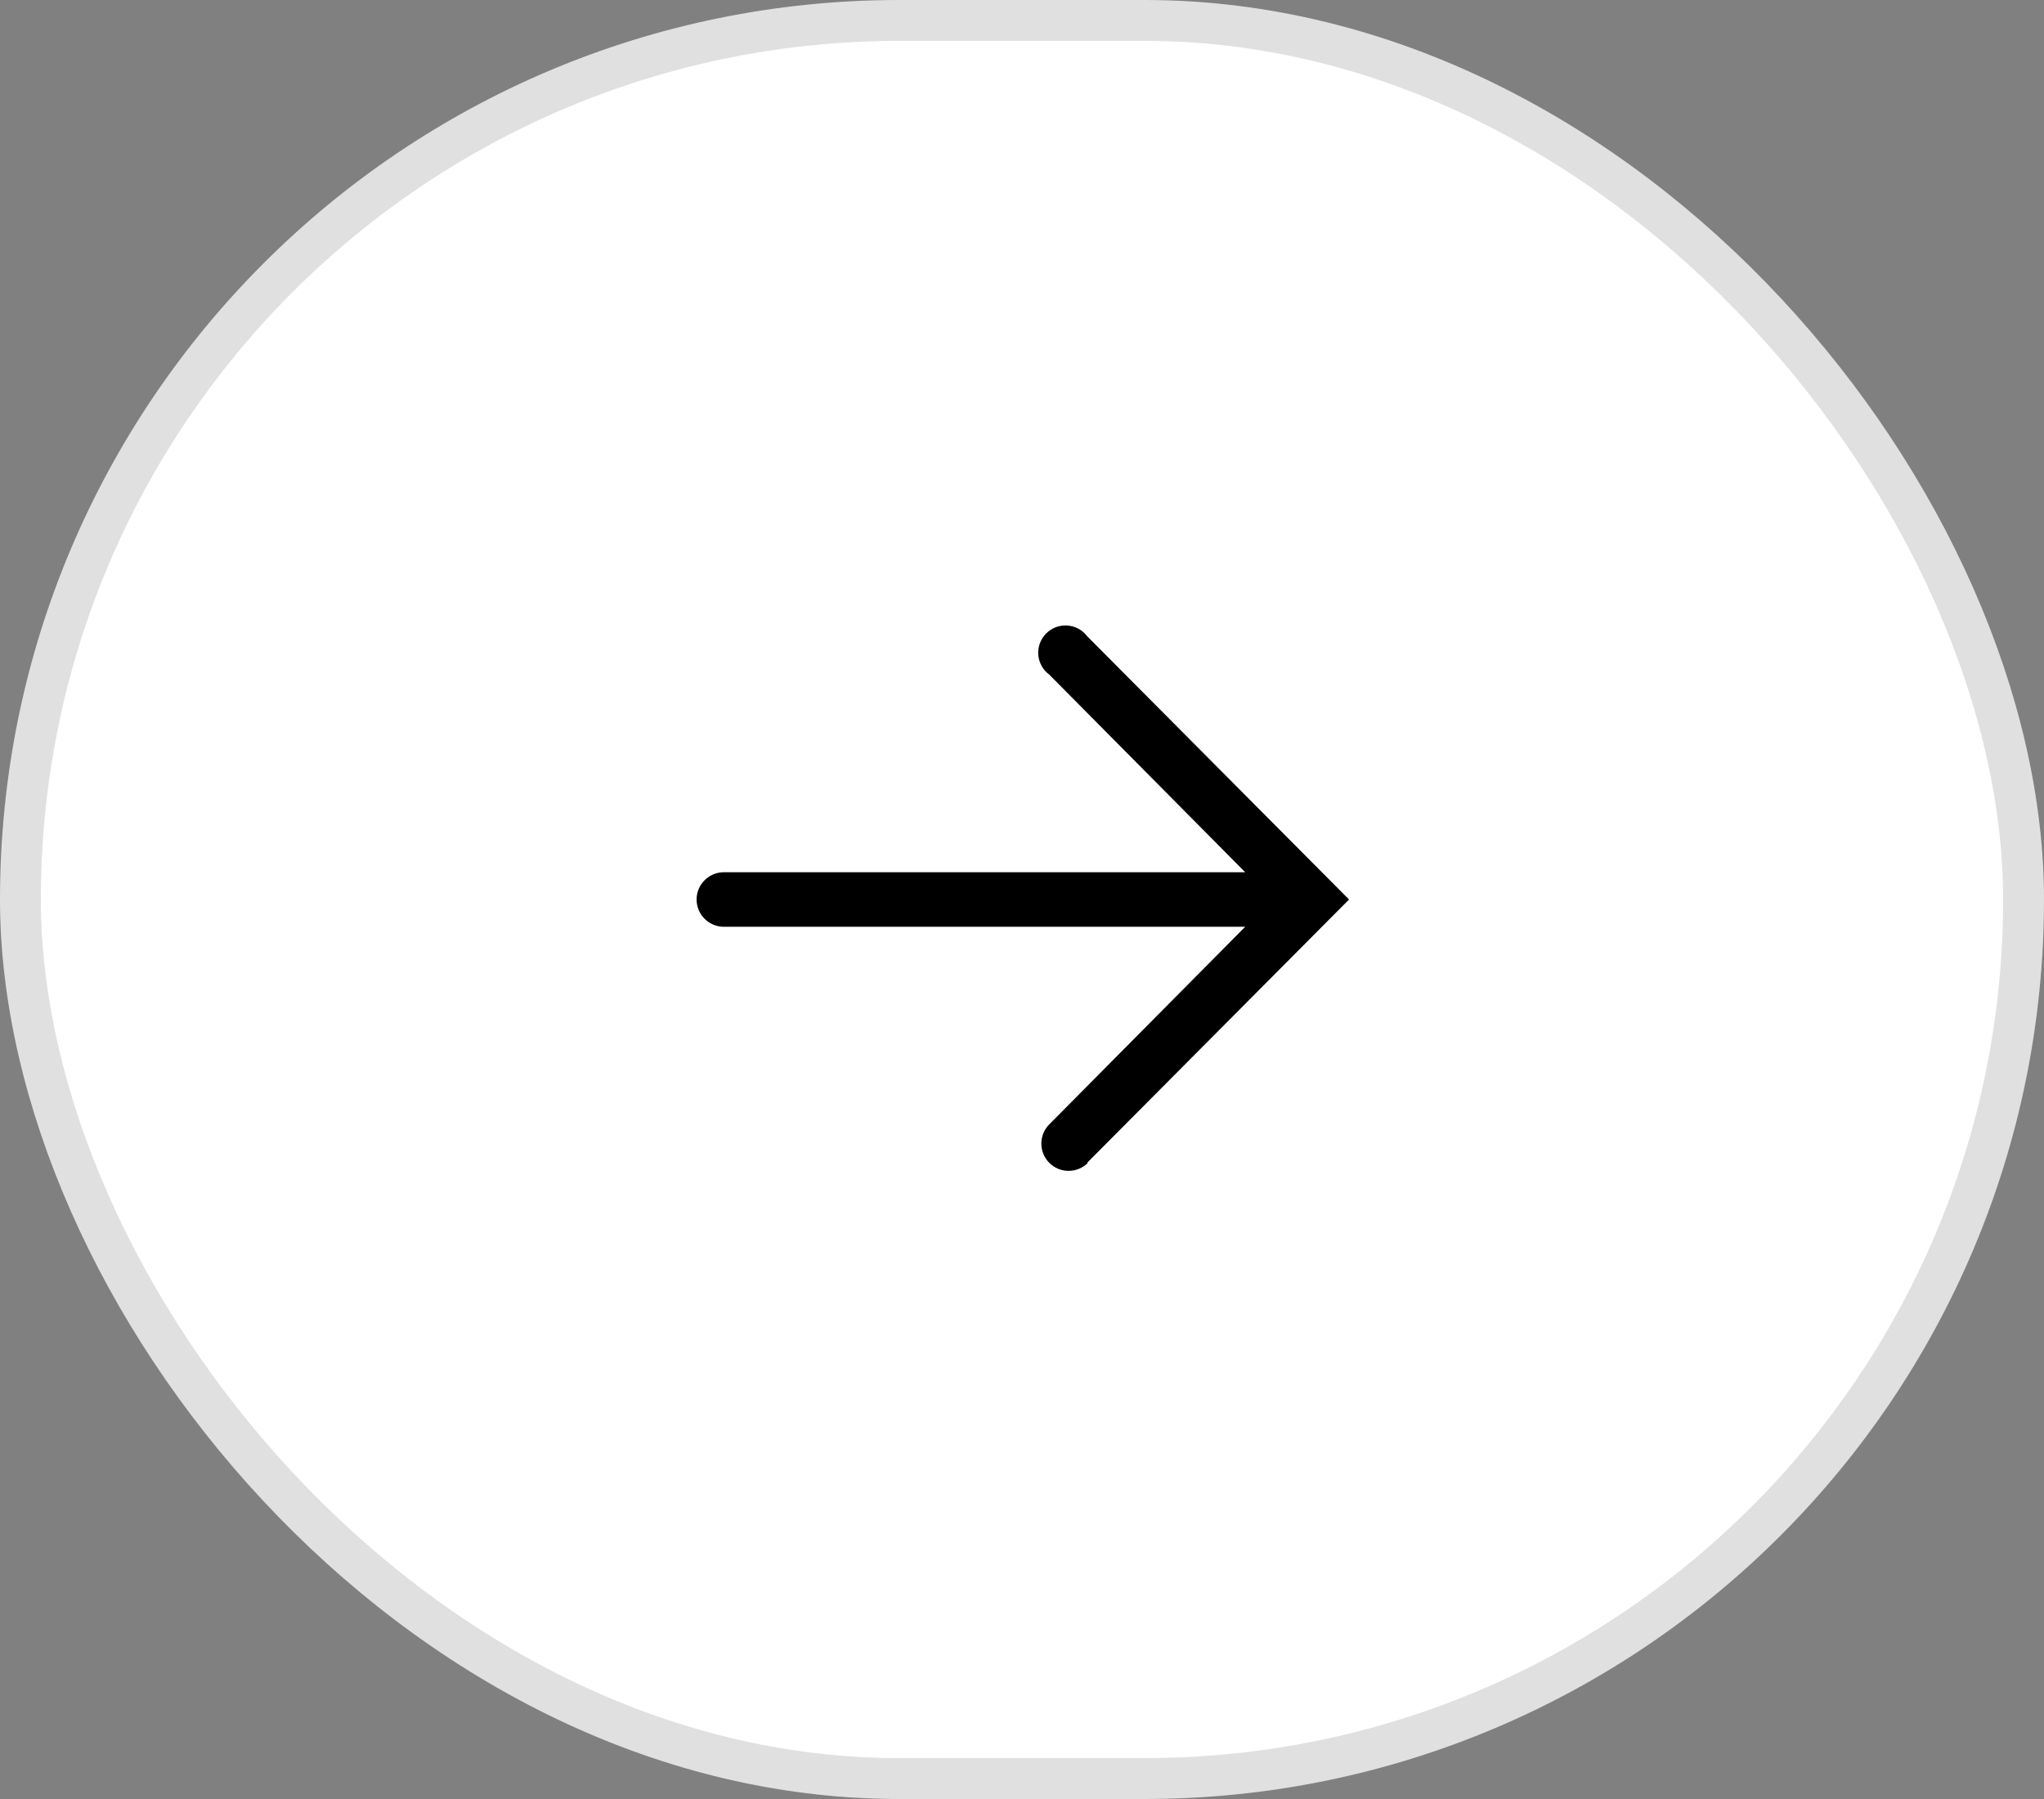 <svg width="50" height="44" viewBox="0 0 50 44" fill="none" xmlns="http://www.w3.org/2000/svg">
<rect x="0" y="0" width="50" height="44" fill="#808080" stroke="none"/>
<rect x="49.5" y="43.5" width="49" height="43" rx="21.5" transform="rotate(180 49.5 43.5)" fill="white"/>
<rect x="49.5" y="43.5" width="49" height="43" rx="21.5" transform="rotate(180 49.5 43.5)" stroke="#E0E0E0"/>
<path d="M26.593 28.44L33 22L26.593 15.56C26.535 15.484 26.462 15.421 26.378 15.376C26.294 15.331 26.201 15.305 26.105 15.299C26.01 15.293 25.915 15.307 25.825 15.341C25.736 15.375 25.655 15.428 25.588 15.496C25.521 15.564 25.47 15.646 25.437 15.735C25.404 15.825 25.391 15.921 25.398 16.016C25.406 16.111 25.434 16.204 25.48 16.287C25.526 16.371 25.59 16.443 25.667 16.5L30.46 21.333L17.707 21.333C17.53 21.333 17.36 21.404 17.235 21.529C17.11 21.654 17.04 21.823 17.04 22C17.04 22.177 17.11 22.346 17.235 22.471C17.36 22.596 17.53 22.667 17.707 22.667L30.46 22.667L25.667 27.5C25.542 27.625 25.472 27.796 25.473 27.972C25.474 28.149 25.544 28.319 25.67 28.443C25.796 28.568 25.965 28.638 26.142 28.637C26.319 28.636 26.489 28.566 26.613 28.44L26.593 28.44Z" fill="black"/>
</svg>
